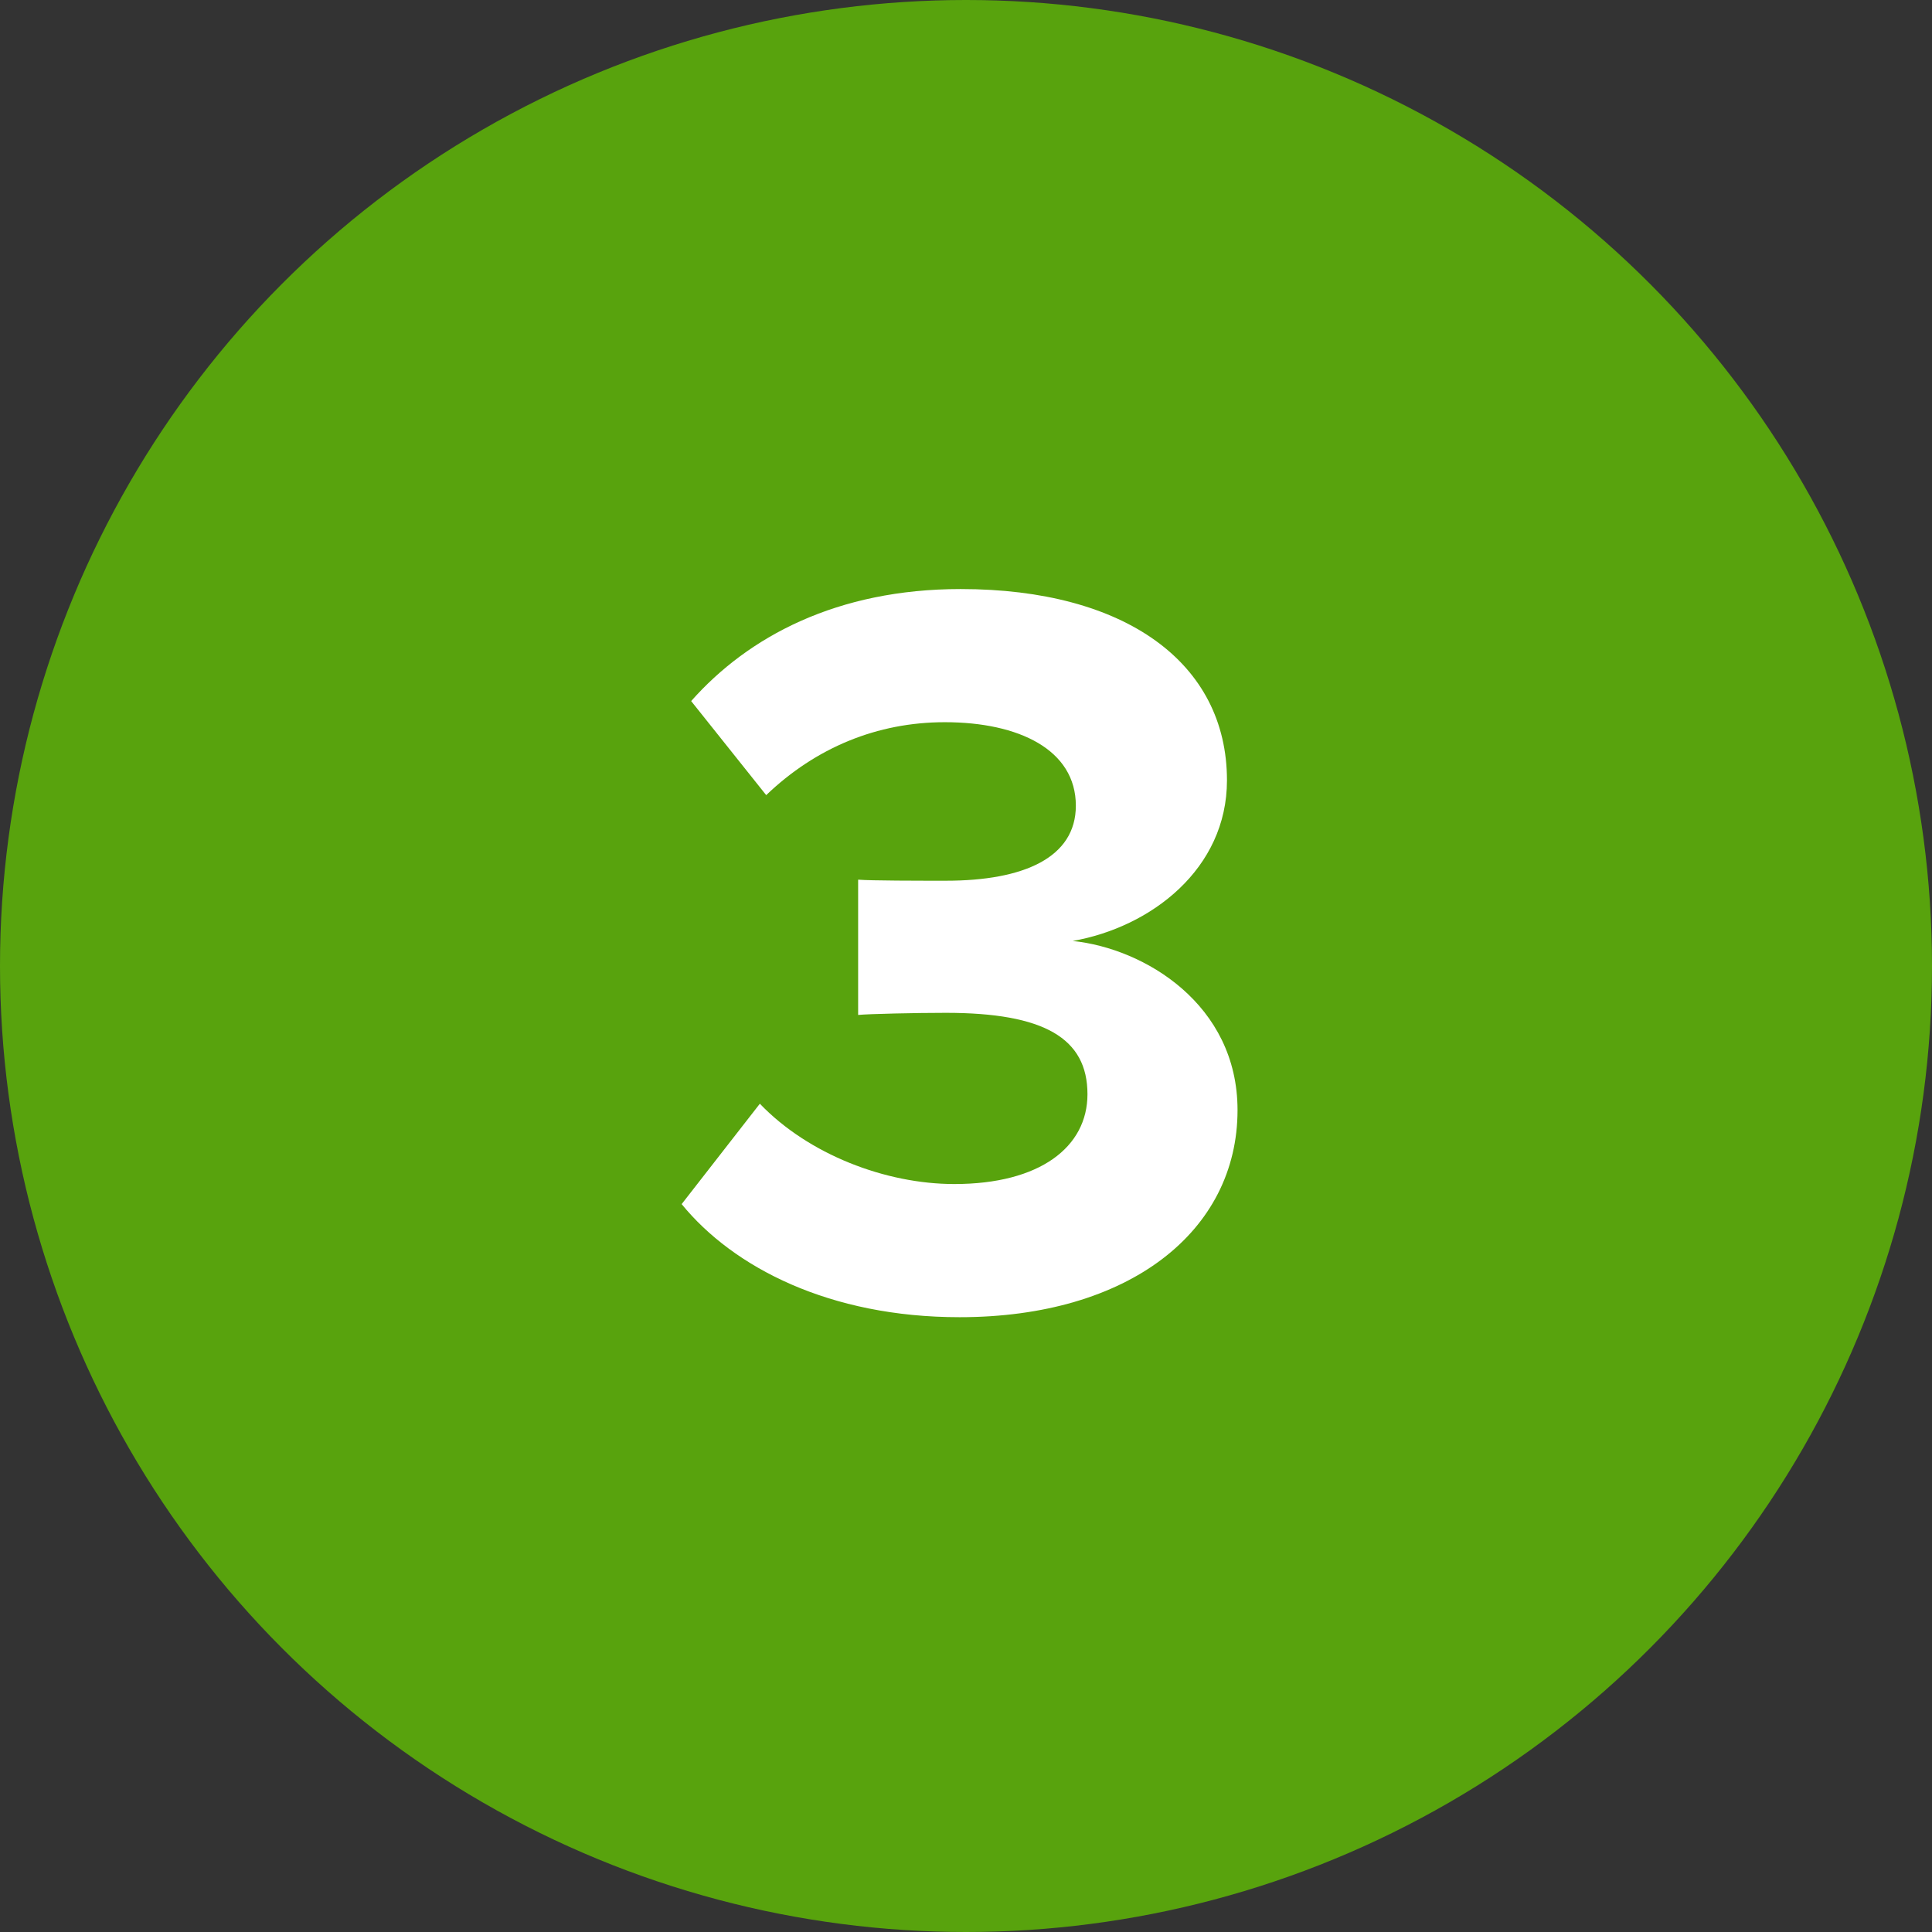 <?xml version="1.0" encoding="UTF-8"?> <svg xmlns="http://www.w3.org/2000/svg" width="117" height="117" viewBox="0 0 117 117" fill="none"><rect x="0" y="0" width="117" height="117" fill="#333333" stroke="none"/> <circle cx="58.5" cy="58.5" r="58.5" fill="#58A30D"></circle> <path d="M58.112 79.768C68.352 79.768 74.944 74.584 74.944 67.224C74.944 60.824 69.312 57.432 64.96 56.984C69.696 56.152 74.304 52.632 74.304 47.256C74.304 40.152 68.16 35.672 58.176 35.672C50.688 35.672 45.312 38.552 41.856 42.456L46.4 48.152C49.408 45.272 53.12 43.736 57.216 43.736C61.696 43.736 65.152 45.4 65.152 48.792C65.152 51.928 62.016 53.336 57.28 53.336C55.68 53.336 52.736 53.336 51.968 53.272V61.464C52.608 61.4 55.488 61.336 57.28 61.336C63.232 61.336 65.856 62.872 65.856 66.264C65.856 69.464 62.976 71.704 57.792 71.704C53.632 71.704 48.96 69.912 46.016 66.84L41.28 72.92C44.416 76.76 50.24 79.768 58.112 79.768Z" fill="white"></path> </svg> 